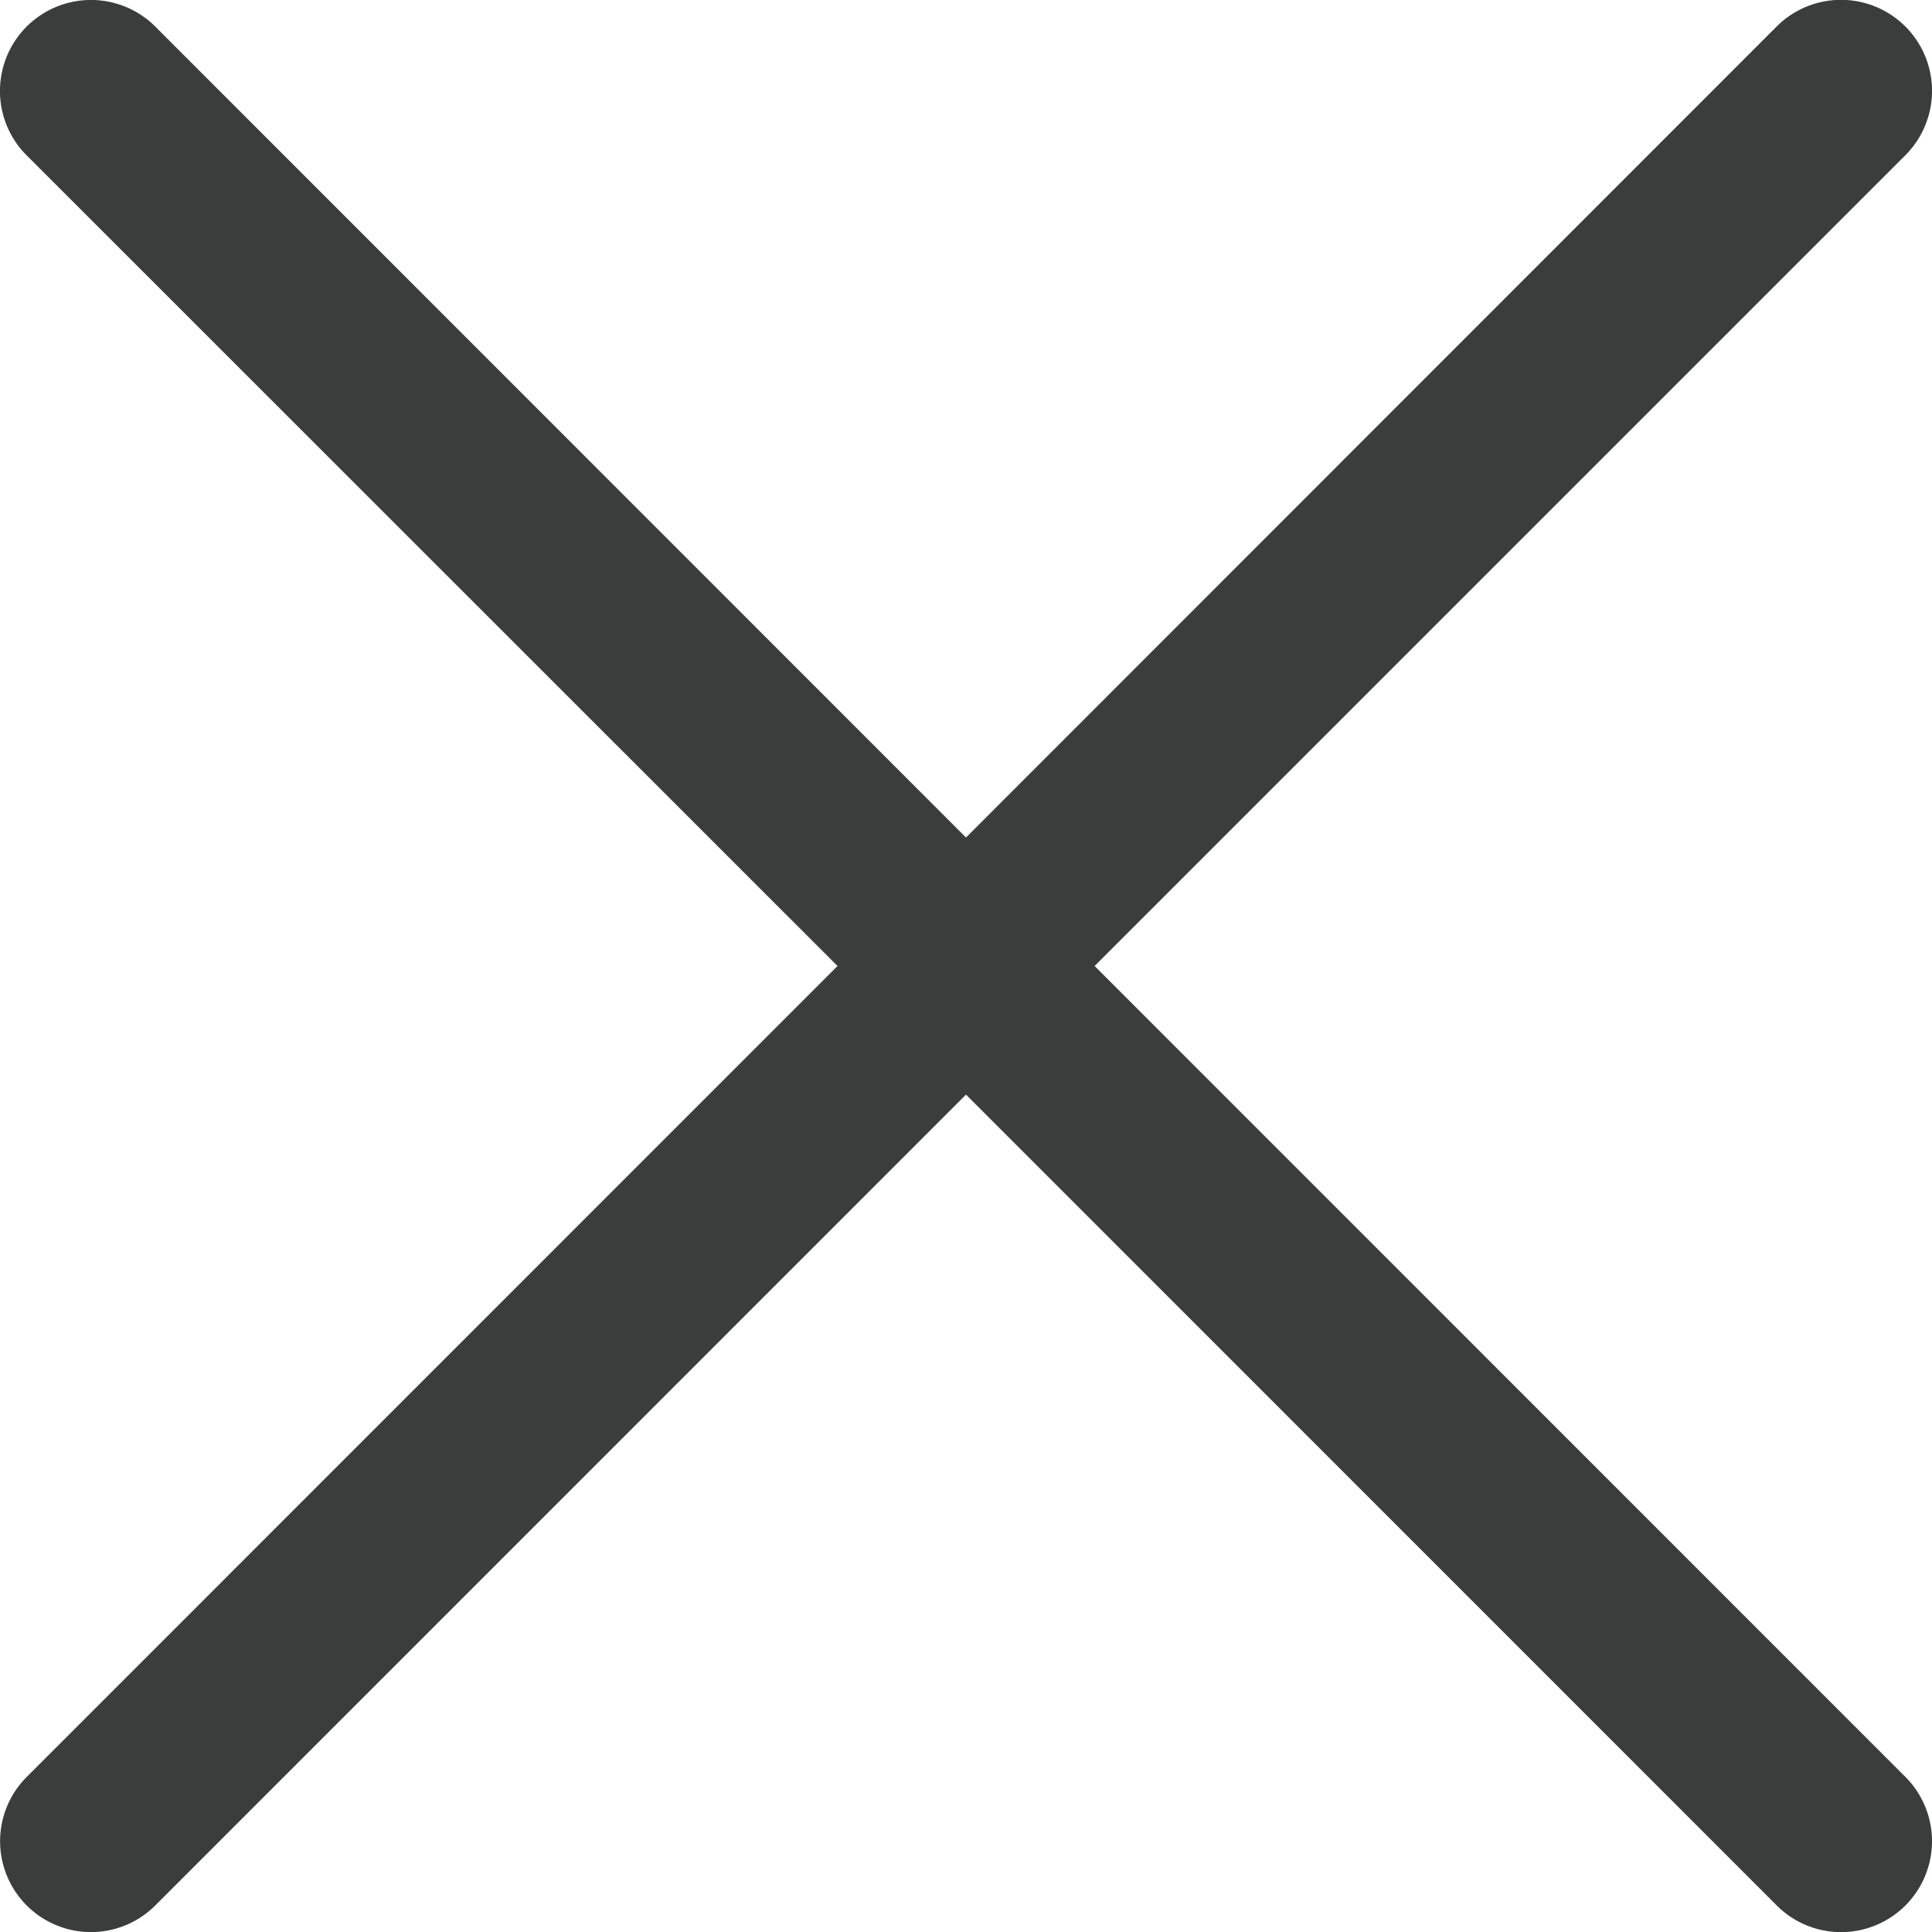 <svg xmlns="http://www.w3.org/2000/svg" width="16" height="16" viewBox="0 0 16 16">
    <path fill="#3B3C3C" fill-rule="evenodd" d="M9.065 8l6.715-6.715A.753.753 0 0 0 14.713.22L8 6.936 1.287.221A.753.753 0 0 0 .22 1.286L6.936 8 .221 14.716a.752.752 0 1 0 1.065 1.064L8 9.065l6.714 6.715a.752.752 0 1 0 1.066-1.064L9.065 8z"/>
</svg>
